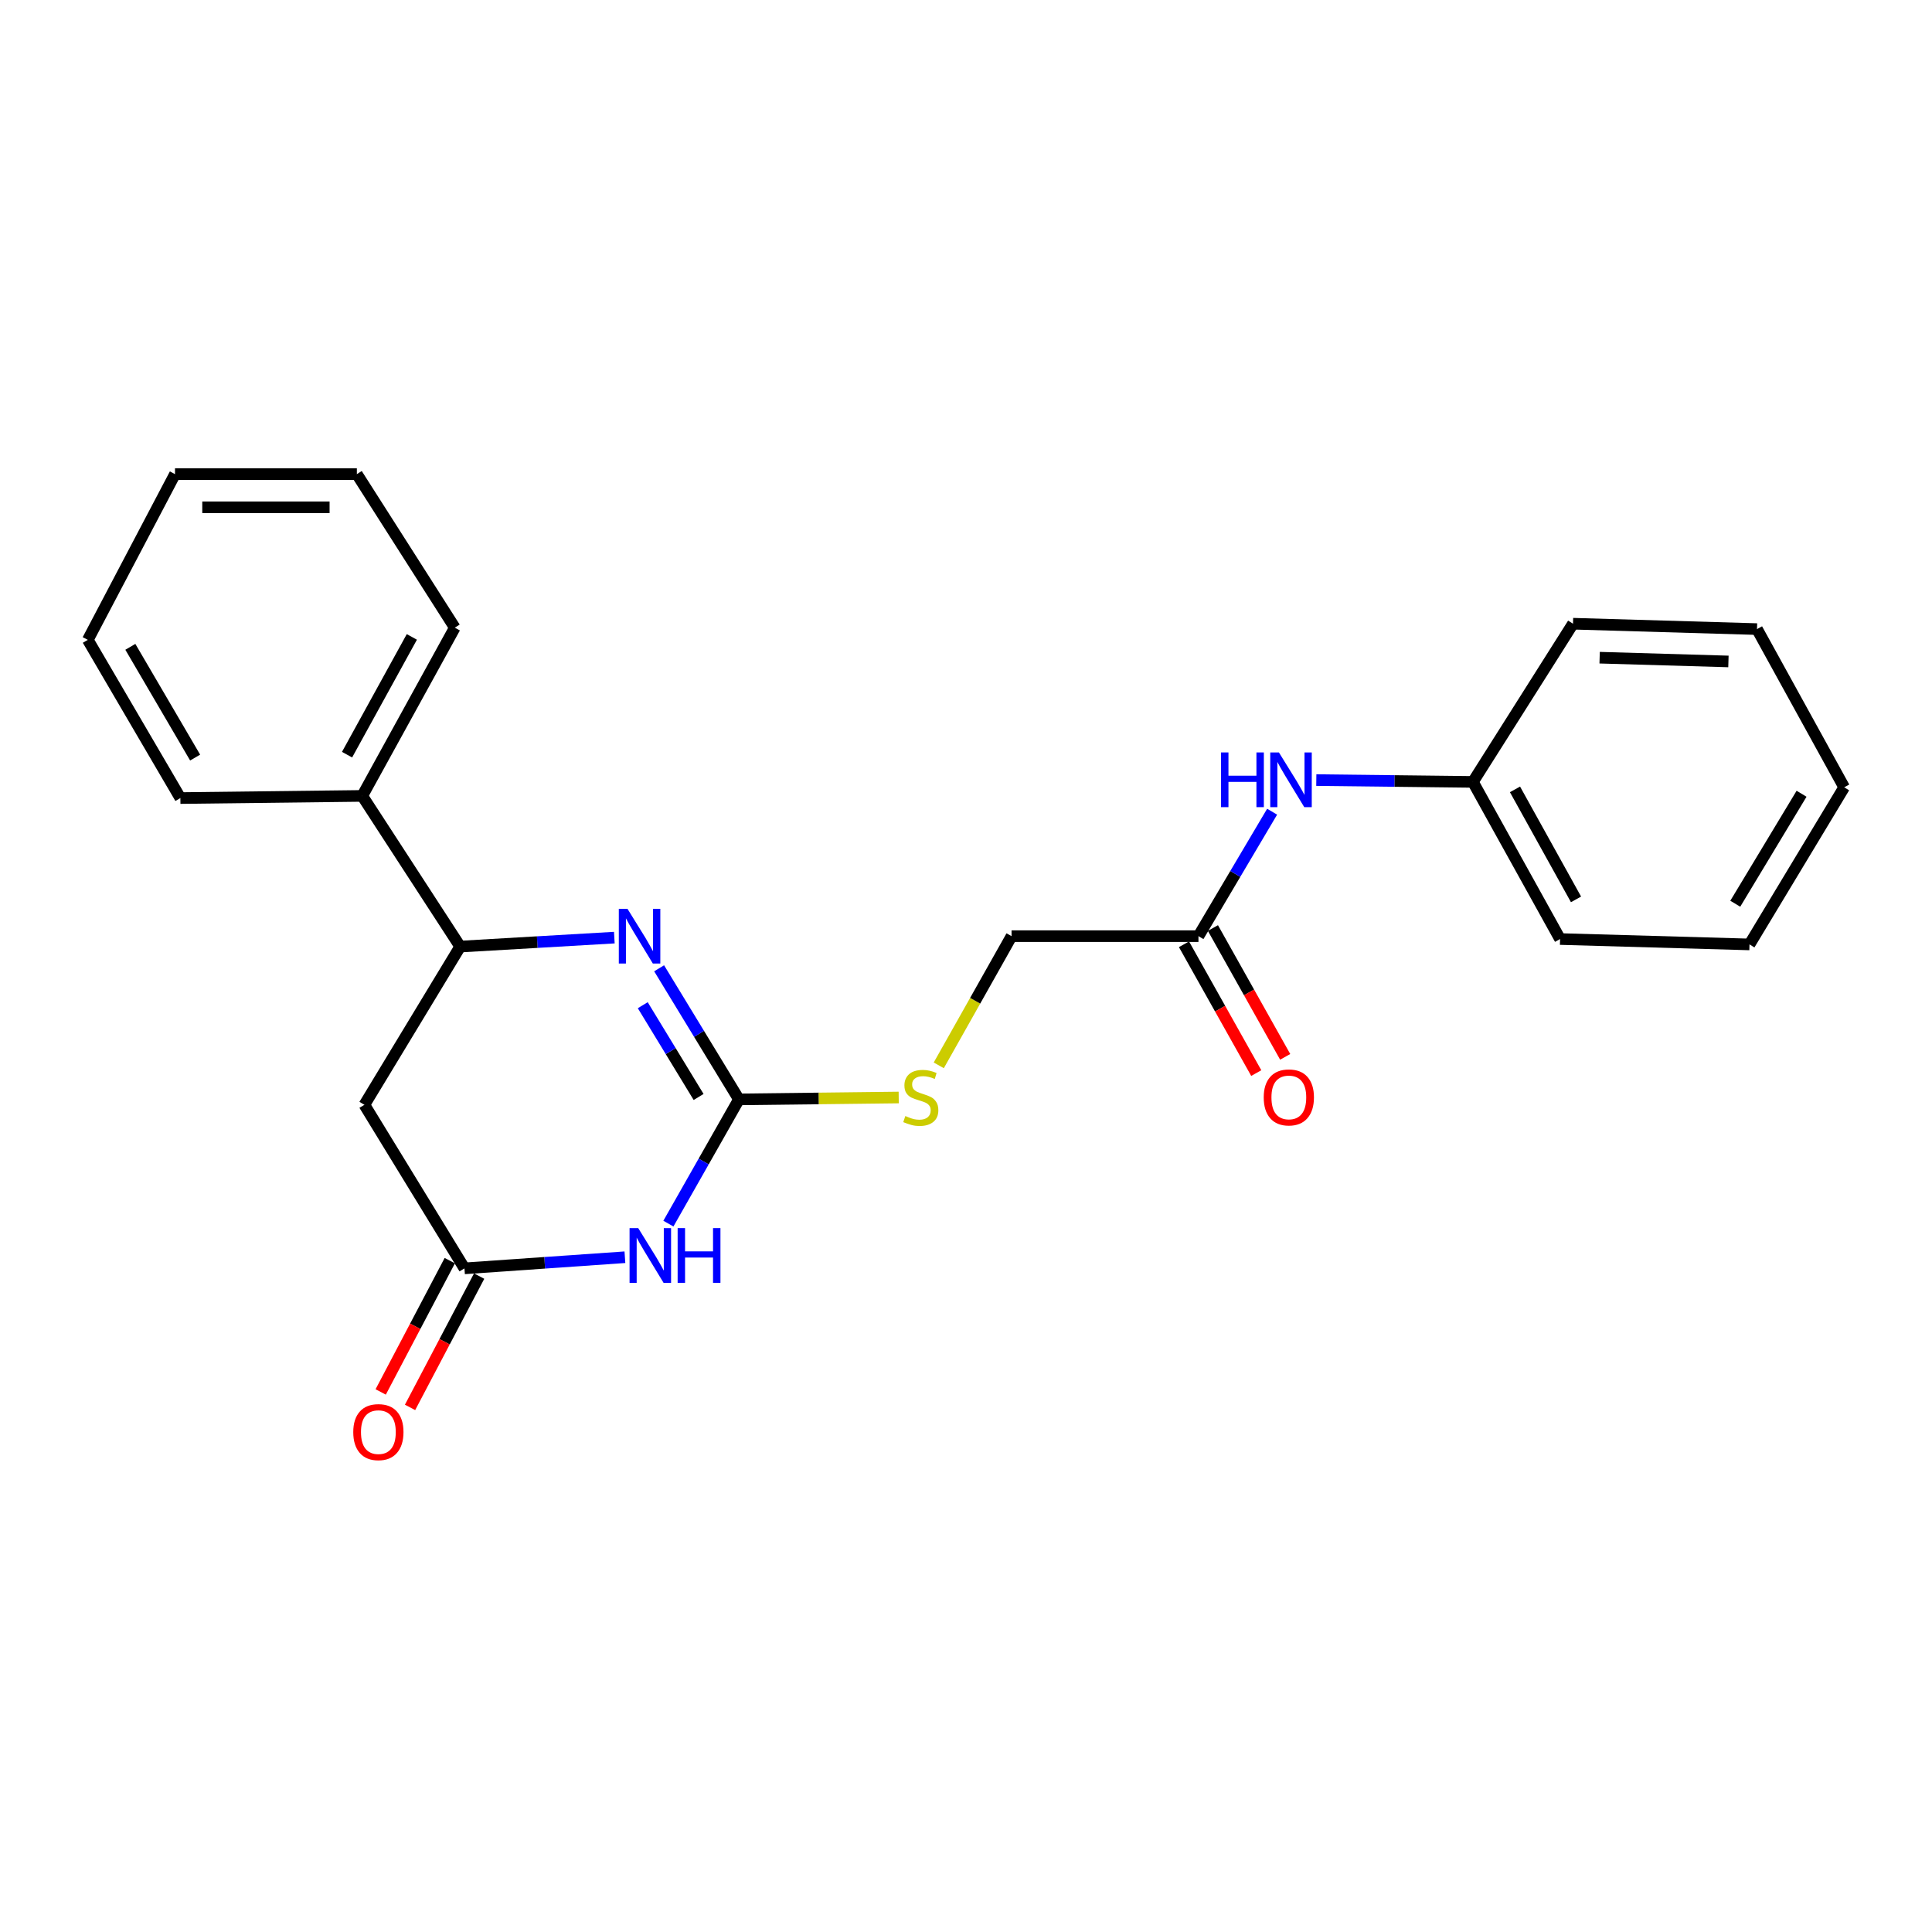 <?xml version='1.0' encoding='iso-8859-1'?>
<svg version='1.1' baseProfile='full'
              xmlns='http://www.w3.org/2000/svg'
                      xmlns:rdkit='http://www.rdkit.org/xml'
                      xmlns:xlink='http://www.w3.org/1999/xlink'
                  xml:space='preserve'
width='1000px' height='1000px' viewBox='0 0 1000 1000'>
<!-- END OF HEADER -->
<rect style='opacity:1.0;fill:#FFFFFF;stroke:none' width='1000' height='1000' x='0' y='0'> </rect>
<path class='bond-0' d='M 382.468,569.041 L 364.214,601.193' style='fill:none;fill-rule:evenodd;stroke:#000000;stroke-width:6px;stroke-linecap:butt;stroke-linejoin:miter;stroke-opacity:1' />
<path class='bond-0' d='M 364.214,601.193 L 345.96,633.346' style='fill:none;fill-rule:evenodd;stroke:#0000FF;stroke-width:6px;stroke-linecap:butt;stroke-linejoin:miter;stroke-opacity:1' />
<path class='bond-1' d='M 382.468,569.041 L 361.816,535.112' style='fill:none;fill-rule:evenodd;stroke:#000000;stroke-width:6px;stroke-linecap:butt;stroke-linejoin:miter;stroke-opacity:1' />
<path class='bond-1' d='M 361.816,535.112 L 341.164,501.184' style='fill:none;fill-rule:evenodd;stroke:#0000FF;stroke-width:6px;stroke-linecap:butt;stroke-linejoin:miter;stroke-opacity:1' />
<path class='bond-1' d='M 361.602,567.792 L 347.146,544.042' style='fill:none;fill-rule:evenodd;stroke:#000000;stroke-width:6px;stroke-linecap:butt;stroke-linejoin:miter;stroke-opacity:1' />
<path class='bond-1' d='M 347.146,544.042 L 332.689,520.292' style='fill:none;fill-rule:evenodd;stroke:#0000FF;stroke-width:6px;stroke-linecap:butt;stroke-linejoin:miter;stroke-opacity:1' />
<path class='bond-6' d='M 382.468,569.041 L 423.82,568.554' style='fill:none;fill-rule:evenodd;stroke:#000000;stroke-width:6px;stroke-linecap:butt;stroke-linejoin:miter;stroke-opacity:1' />
<path class='bond-6' d='M 423.82,568.554 L 465.171,568.068' style='fill:none;fill-rule:evenodd;stroke:#CCCC00;stroke-width:6px;stroke-linecap:butt;stroke-linejoin:miter;stroke-opacity:1' />
<path class='bond-2' d='M 323.452,650.741 L 281.929,653.624' style='fill:none;fill-rule:evenodd;stroke:#0000FF;stroke-width:6px;stroke-linecap:butt;stroke-linejoin:miter;stroke-opacity:1' />
<path class='bond-2' d='M 281.929,653.624 L 240.406,656.507' style='fill:none;fill-rule:evenodd;stroke:#000000;stroke-width:6px;stroke-linecap:butt;stroke-linejoin:miter;stroke-opacity:1' />
<path class='bond-3' d='M 317.975,485.311 L 278.083,487.631' style='fill:none;fill-rule:evenodd;stroke:#0000FF;stroke-width:6px;stroke-linecap:butt;stroke-linejoin:miter;stroke-opacity:1' />
<path class='bond-3' d='M 278.083,487.631 L 238.192,489.951' style='fill:none;fill-rule:evenodd;stroke:#000000;stroke-width:6px;stroke-linecap:butt;stroke-linejoin:miter;stroke-opacity:1' />
<path class='bond-8' d='M 232.806,652.508 L 214.924,686.487' style='fill:none;fill-rule:evenodd;stroke:#000000;stroke-width:6px;stroke-linecap:butt;stroke-linejoin:miter;stroke-opacity:1' />
<path class='bond-8' d='M 214.924,686.487 L 197.043,720.467' style='fill:none;fill-rule:evenodd;stroke:#FF0000;stroke-width:6px;stroke-linecap:butt;stroke-linejoin:miter;stroke-opacity:1' />
<path class='bond-8' d='M 248.005,660.506 L 230.123,694.486' style='fill:none;fill-rule:evenodd;stroke:#000000;stroke-width:6px;stroke-linecap:butt;stroke-linejoin:miter;stroke-opacity:1' />
<path class='bond-8' d='M 230.123,694.486 L 212.241,728.465' style='fill:none;fill-rule:evenodd;stroke:#FF0000;stroke-width:6px;stroke-linecap:butt;stroke-linejoin:miter;stroke-opacity:1' />
<path class='bond-23' d='M 240.406,656.507 L 188.605,571.846' style='fill:none;fill-rule:evenodd;stroke:#000000;stroke-width:6px;stroke-linecap:butt;stroke-linejoin:miter;stroke-opacity:1' />
<path class='bond-4' d='M 238.192,489.951 L 188.605,571.846' style='fill:none;fill-rule:evenodd;stroke:#000000;stroke-width:6px;stroke-linecap:butt;stroke-linejoin:miter;stroke-opacity:1' />
<path class='bond-9' d='M 238.192,489.951 L 187.498,411.96' style='fill:none;fill-rule:evenodd;stroke:#000000;stroke-width:6px;stroke-linecap:butt;stroke-linejoin:miter;stroke-opacity:1' />
<path class='bond-5' d='M 620.318,484.551 L 523.577,484.551' style='fill:none;fill-rule:evenodd;stroke:#000000;stroke-width:6px;stroke-linecap:butt;stroke-linejoin:miter;stroke-opacity:1' />
<path class='bond-7' d='M 620.318,484.551 L 639.385,452.341' style='fill:none;fill-rule:evenodd;stroke:#000000;stroke-width:6px;stroke-linecap:butt;stroke-linejoin:miter;stroke-opacity:1' />
<path class='bond-7' d='M 639.385,452.341 L 658.451,420.131' style='fill:none;fill-rule:evenodd;stroke:#0000FF;stroke-width:6px;stroke-linecap:butt;stroke-linejoin:miter;stroke-opacity:1' />
<path class='bond-10' d='M 612.829,488.753 L 631.532,522.089' style='fill:none;fill-rule:evenodd;stroke:#000000;stroke-width:6px;stroke-linecap:butt;stroke-linejoin:miter;stroke-opacity:1' />
<path class='bond-10' d='M 631.532,522.089 L 650.235,555.425' style='fill:none;fill-rule:evenodd;stroke:#FF0000;stroke-width:6px;stroke-linecap:butt;stroke-linejoin:miter;stroke-opacity:1' />
<path class='bond-10' d='M 627.807,480.349 L 646.51,513.685' style='fill:none;fill-rule:evenodd;stroke:#000000;stroke-width:6px;stroke-linecap:butt;stroke-linejoin:miter;stroke-opacity:1' />
<path class='bond-10' d='M 646.51,513.685 L 665.213,547.022' style='fill:none;fill-rule:evenodd;stroke:#FF0000;stroke-width:6px;stroke-linecap:butt;stroke-linejoin:miter;stroke-opacity:1' />
<path class='bond-11' d='M 485.906,551.421 L 504.742,517.986' style='fill:none;fill-rule:evenodd;stroke:#CCCC00;stroke-width:6px;stroke-linecap:butt;stroke-linejoin:miter;stroke-opacity:1' />
<path class='bond-11' d='M 504.742,517.986 L 523.577,484.551' style='fill:none;fill-rule:evenodd;stroke:#000000;stroke-width:6px;stroke-linecap:butt;stroke-linejoin:miter;stroke-opacity:1' />
<path class='bond-12' d='M 681.319,403.772 L 721.845,404.24' style='fill:none;fill-rule:evenodd;stroke:#0000FF;stroke-width:6px;stroke-linecap:butt;stroke-linejoin:miter;stroke-opacity:1' />
<path class='bond-12' d='M 721.845,404.24 L 762.371,404.708' style='fill:none;fill-rule:evenodd;stroke:#000000;stroke-width:6px;stroke-linecap:butt;stroke-linejoin:miter;stroke-opacity:1' />
<path class='bond-13' d='M 187.498,411.96 L 235.406,324.884' style='fill:none;fill-rule:evenodd;stroke:#000000;stroke-width:6px;stroke-linecap:butt;stroke-linejoin:miter;stroke-opacity:1' />
<path class='bond-13' d='M 179.637,390.619 L 213.172,329.667' style='fill:none;fill-rule:evenodd;stroke:#000000;stroke-width:6px;stroke-linecap:butt;stroke-linejoin:miter;stroke-opacity:1' />
<path class='bond-14' d='M 187.498,411.96 L 93.362,413.076' style='fill:none;fill-rule:evenodd;stroke:#000000;stroke-width:6px;stroke-linecap:butt;stroke-linejoin:miter;stroke-opacity:1' />
<path class='bond-15' d='M 762.371,404.708 L 807.493,486.049' style='fill:none;fill-rule:evenodd;stroke:#000000;stroke-width:6px;stroke-linecap:butt;stroke-linejoin:miter;stroke-opacity:1' />
<path class='bond-15' d='M 784.158,408.578 L 815.743,465.517' style='fill:none;fill-rule:evenodd;stroke:#000000;stroke-width:6px;stroke-linecap:butt;stroke-linejoin:miter;stroke-opacity:1' />
<path class='bond-16' d='M 762.371,404.708 L 814.181,322.833' style='fill:none;fill-rule:evenodd;stroke:#000000;stroke-width:6px;stroke-linecap:butt;stroke-linejoin:miter;stroke-opacity:1' />
<path class='bond-17' d='M 235.406,324.884 L 184.712,245.404' style='fill:none;fill-rule:evenodd;stroke:#000000;stroke-width:6px;stroke-linecap:butt;stroke-linejoin:miter;stroke-opacity:1' />
<path class='bond-18' d='M 93.362,413.076 L 45.455,331.191' style='fill:none;fill-rule:evenodd;stroke:#000000;stroke-width:6px;stroke-linecap:butt;stroke-linejoin:miter;stroke-opacity:1' />
<path class='bond-18' d='M 101,392.12 L 67.465,334.801' style='fill:none;fill-rule:evenodd;stroke:#000000;stroke-width:6px;stroke-linecap:butt;stroke-linejoin:miter;stroke-opacity:1' />
<path class='bond-20' d='M 807.493,486.049 L 905.531,488.835' style='fill:none;fill-rule:evenodd;stroke:#000000;stroke-width:6px;stroke-linecap:butt;stroke-linejoin:miter;stroke-opacity:1' />
<path class='bond-19' d='M 814.181,322.833 L 909.424,325.619' style='fill:none;fill-rule:evenodd;stroke:#000000;stroke-width:6px;stroke-linecap:butt;stroke-linejoin:miter;stroke-opacity:1' />
<path class='bond-19' d='M 827.965,340.418 L 894.635,342.368' style='fill:none;fill-rule:evenodd;stroke:#000000;stroke-width:6px;stroke-linecap:butt;stroke-linejoin:miter;stroke-opacity:1' />
<path class='bond-24' d='M 184.712,245.404 L 90.576,245.404' style='fill:none;fill-rule:evenodd;stroke:#000000;stroke-width:6px;stroke-linecap:butt;stroke-linejoin:miter;stroke-opacity:1' />
<path class='bond-24' d='M 170.592,262.578 L 104.696,262.578' style='fill:none;fill-rule:evenodd;stroke:#000000;stroke-width:6px;stroke-linecap:butt;stroke-linejoin:miter;stroke-opacity:1' />
<path class='bond-22' d='M 45.455,331.191 L 90.576,245.404' style='fill:none;fill-rule:evenodd;stroke:#000000;stroke-width:6px;stroke-linecap:butt;stroke-linejoin:miter;stroke-opacity:1' />
<path class='bond-21' d='M 909.424,325.619 L 954.545,407.513' style='fill:none;fill-rule:evenodd;stroke:#000000;stroke-width:6px;stroke-linecap:butt;stroke-linejoin:miter;stroke-opacity:1' />
<path class='bond-25' d='M 905.531,488.835 L 954.545,407.513' style='fill:none;fill-rule:evenodd;stroke:#000000;stroke-width:6px;stroke-linecap:butt;stroke-linejoin:miter;stroke-opacity:1' />
<path class='bond-25' d='M 898.174,467.771 L 932.484,410.846' style='fill:none;fill-rule:evenodd;stroke:#000000;stroke-width:6px;stroke-linecap:butt;stroke-linejoin:miter;stroke-opacity:1' />
<path  class='atom-1' d='M 330.343 635.668
L 339.623 650.668
Q 340.543 652.148, 342.023 654.828
Q 343.503 657.508, 343.583 657.668
L 343.583 635.668
L 347.343 635.668
L 347.343 663.988
L 343.463 663.988
L 333.503 647.588
Q 332.343 645.668, 331.103 643.468
Q 329.903 641.268, 329.543 640.588
L 329.543 663.988
L 325.863 663.988
L 325.863 635.668
L 330.343 635.668
' fill='#0000FF'/>
<path  class='atom-1' d='M 350.743 635.668
L 354.583 635.668
L 354.583 647.708
L 369.063 647.708
L 369.063 635.668
L 372.903 635.668
L 372.903 663.988
L 369.063 663.988
L 369.063 650.908
L 354.583 650.908
L 354.583 663.988
L 350.743 663.988
L 350.743 635.668
' fill='#0000FF'/>
<path  class='atom-2' d='M 324.78 470.391
L 334.06 485.391
Q 334.98 486.871, 336.46 489.551
Q 337.94 492.231, 338.02 492.391
L 338.02 470.391
L 341.78 470.391
L 341.78 498.711
L 337.9 498.711
L 327.94 482.311
Q 326.78 480.391, 325.54 478.191
Q 324.34 475.991, 323.98 475.311
L 323.98 498.711
L 320.3 498.711
L 320.3 470.391
L 324.78 470.391
' fill='#0000FF'/>
<path  class='atom-7' d='M 468.604 577.654
Q 468.924 577.774, 470.244 578.334
Q 471.564 578.894, 473.004 579.254
Q 474.484 579.574, 475.924 579.574
Q 478.604 579.574, 480.164 578.294
Q 481.724 576.974, 481.724 574.694
Q 481.724 573.134, 480.924 572.174
Q 480.164 571.214, 478.964 570.694
Q 477.764 570.174, 475.764 569.574
Q 473.244 568.814, 471.724 568.094
Q 470.244 567.374, 469.164 565.854
Q 468.124 564.334, 468.124 561.774
Q 468.124 558.214, 470.524 556.014
Q 472.964 553.814, 477.764 553.814
Q 481.044 553.814, 484.764 555.374
L 483.844 558.454
Q 480.444 557.054, 477.884 557.054
Q 475.124 557.054, 473.604 558.214
Q 472.084 559.334, 472.124 561.294
Q 472.124 562.814, 472.884 563.734
Q 473.684 564.654, 474.804 565.174
Q 475.964 565.694, 477.884 566.294
Q 480.444 567.094, 481.964 567.894
Q 483.484 568.694, 484.564 570.334
Q 485.684 571.934, 485.684 574.694
Q 485.684 578.614, 483.044 580.734
Q 480.444 582.814, 476.084 582.814
Q 473.564 582.814, 471.644 582.254
Q 469.764 581.734, 467.524 580.814
L 468.604 577.654
' fill='#CCCC00'/>
<path  class='atom-8' d='M 632.005 389.46
L 635.845 389.46
L 635.845 401.5
L 650.325 401.5
L 650.325 389.46
L 654.165 389.46
L 654.165 417.78
L 650.325 417.78
L 650.325 404.7
L 635.845 404.7
L 635.845 417.78
L 632.005 417.78
L 632.005 389.46
' fill='#0000FF'/>
<path  class='atom-8' d='M 661.965 389.46
L 671.245 404.46
Q 672.165 405.94, 673.645 408.62
Q 675.125 411.3, 675.205 411.46
L 675.205 389.46
L 678.965 389.46
L 678.965 417.78
L 675.085 417.78
L 665.125 401.38
Q 663.965 399.46, 662.725 397.26
Q 661.525 395.06, 661.165 394.38
L 661.165 417.78
L 657.485 417.78
L 657.485 389.46
L 661.965 389.46
' fill='#0000FF'/>
<path  class='atom-9' d='M 182.847 741.258
Q 182.847 734.458, 186.207 730.658
Q 189.567 726.858, 195.847 726.858
Q 202.127 726.858, 205.487 730.658
Q 208.847 734.458, 208.847 741.258
Q 208.847 748.138, 205.447 752.058
Q 202.047 755.938, 195.847 755.938
Q 189.607 755.938, 186.207 752.058
Q 182.847 748.178, 182.847 741.258
M 195.847 752.738
Q 200.167 752.738, 202.487 749.858
Q 204.847 746.938, 204.847 741.258
Q 204.847 735.698, 202.487 732.898
Q 200.167 730.058, 195.847 730.058
Q 191.527 730.058, 189.167 732.858
Q 186.847 735.658, 186.847 741.258
Q 186.847 746.978, 189.167 749.858
Q 191.527 752.738, 195.847 752.738
' fill='#FF0000'/>
<path  class='atom-11' d='M 654.1 568.014
Q 654.1 561.214, 657.46 557.414
Q 660.82 553.614, 667.1 553.614
Q 673.38 553.614, 676.74 557.414
Q 680.1 561.214, 680.1 568.014
Q 680.1 574.894, 676.7 578.814
Q 673.3 582.694, 667.1 582.694
Q 660.86 582.694, 657.46 578.814
Q 654.1 574.934, 654.1 568.014
M 667.1 579.494
Q 671.42 579.494, 673.74 576.614
Q 676.1 573.694, 676.1 568.014
Q 676.1 562.454, 673.74 559.654
Q 671.42 556.814, 667.1 556.814
Q 662.78 556.814, 660.42 559.614
Q 658.1 562.414, 658.1 568.014
Q 658.1 573.734, 660.42 576.614
Q 662.78 579.494, 667.1 579.494
' fill='#FF0000'/>
</svg>
